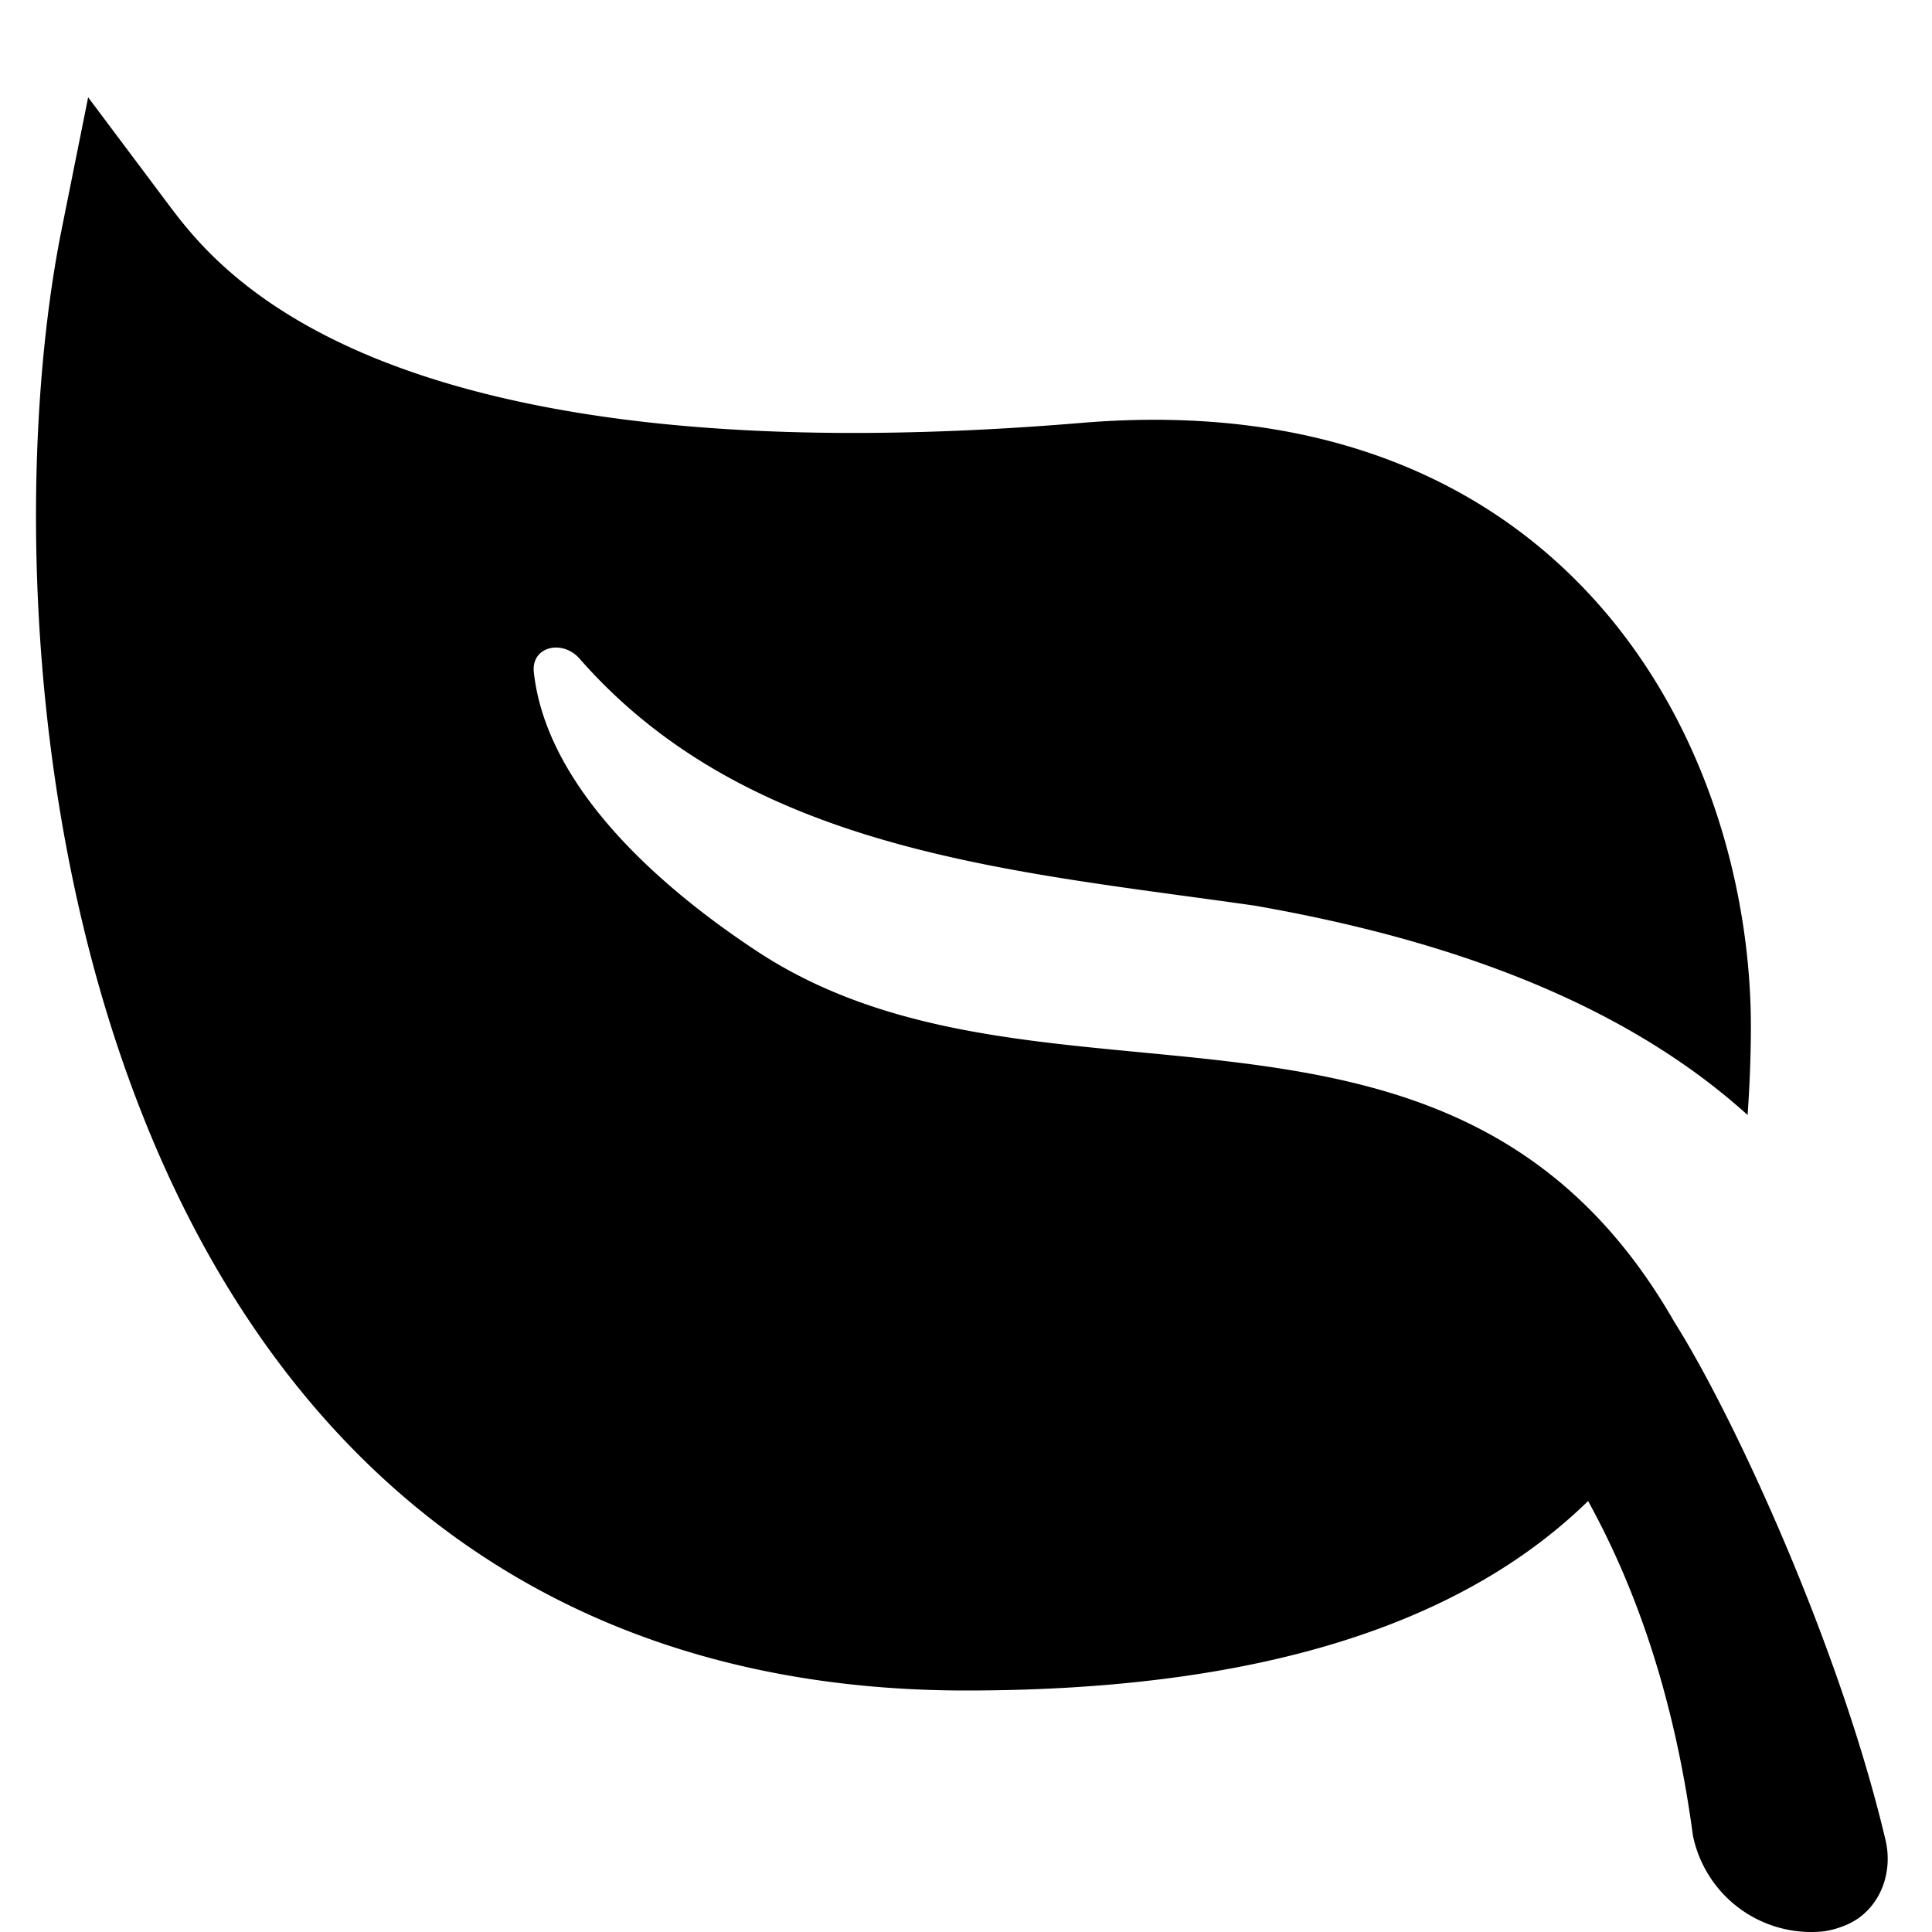<svg xmlns="http://www.w3.org/2000/svg" width="16" height="16" fill="currentColor" class="bi bi-leaf-fill" viewBox="0 0 16 16">
  <path d="M1.4 1.7c.217.289.65.84 1.725 1.274 1.093.44 2.885.774 5.834.528 2.02-.168 3.431.51 4.326 1.556C14.161 6.082 14.5 7.41 14.5 8.5q0 .344-.027.734C13.387 8.252 11.877 7.76 10.39 7.5c-2.016-.288-4.188-.445-5.59-2.045-.142-.162-.402-.102-.379.112.108.985 1.104 1.82 1.844 2.308 2.37 1.566 5.772-.118 7.6 3.071.505.8 1.374 2.7 1.75 4.292.07.298-.066.611-.354.715a.7.7 0 0 1-.161.042 1 1 0 0 1-1.08-.794c-.13-.97-.396-1.913-.868-2.77C12.173 13.386 10.565 14 8 14c-1.854 0-3.32-.544-4.45-1.435-1.124-.887-1.889-2.095-2.39-3.383-1-2.562-1-5.536-.65-7.28L.73.806z"/>
</svg>